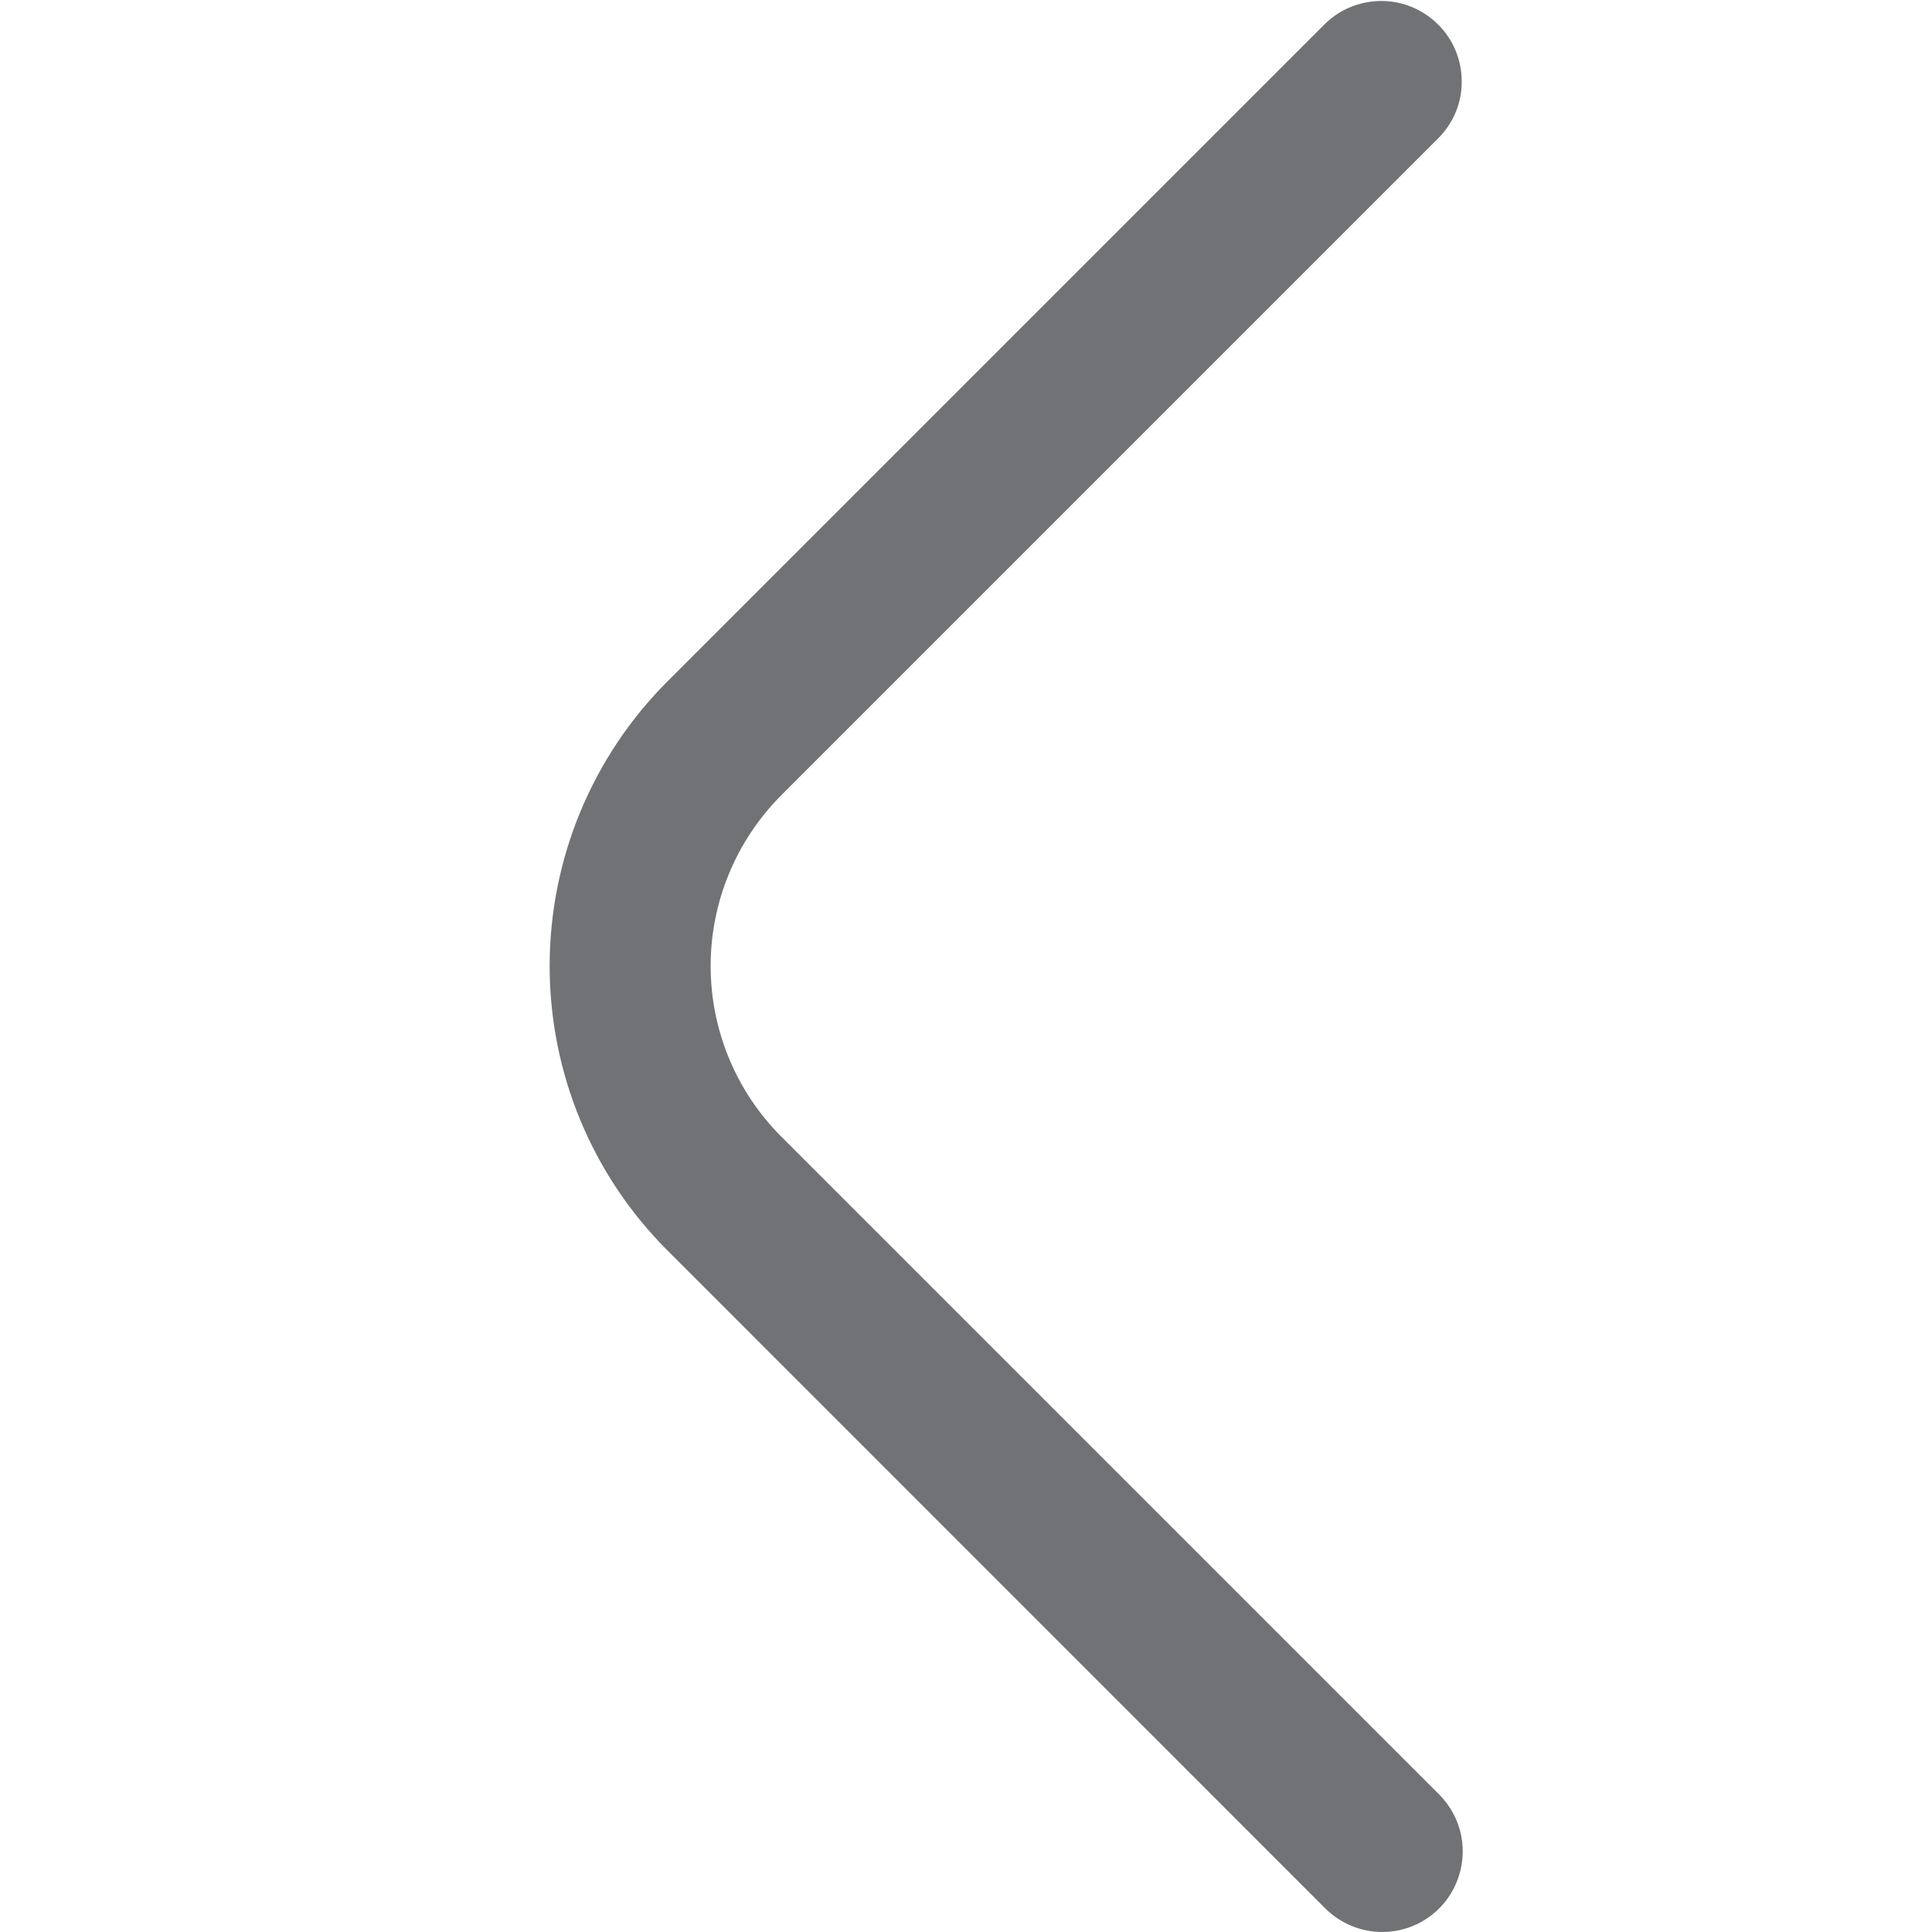 <svg width="12" height="12" viewBox="0 0 12 12" fill="none" xmlns="http://www.w3.org/2000/svg">
<g clip-path="url(#clip0_2509_6269)">
<path d="M8.586 12C8.453 12 8.326 11.947 8.232 11.854L4.146 7.767C3.677 7.299 3.414 6.663 3.414 6C3.414 5.337 3.677 4.701 4.146 4.232L8.232 0.146C8.326 0.055 8.453 0.005 8.584 0.006C8.715 0.007 8.84 0.06 8.933 0.153C9.026 0.245 9.078 0.371 9.079 0.502C9.081 0.633 9.03 0.759 8.939 0.853L4.853 4.939C4.572 5.221 4.414 5.602 4.414 6C4.414 6.398 4.572 6.779 4.853 7.06L8.939 11.146C9.009 11.216 9.057 11.306 9.076 11.402C9.095 11.499 9.085 11.6 9.047 11.691C9.01 11.783 8.945 11.861 8.863 11.916C8.781 11.971 8.684 12 8.586 12Z" fill="#707275"/>
</g>
<defs>
<clipPath id="clip0_2509_6269">
<rect width="12" height="12" fill="white"/>
</clipPath>
</defs>
</svg>
